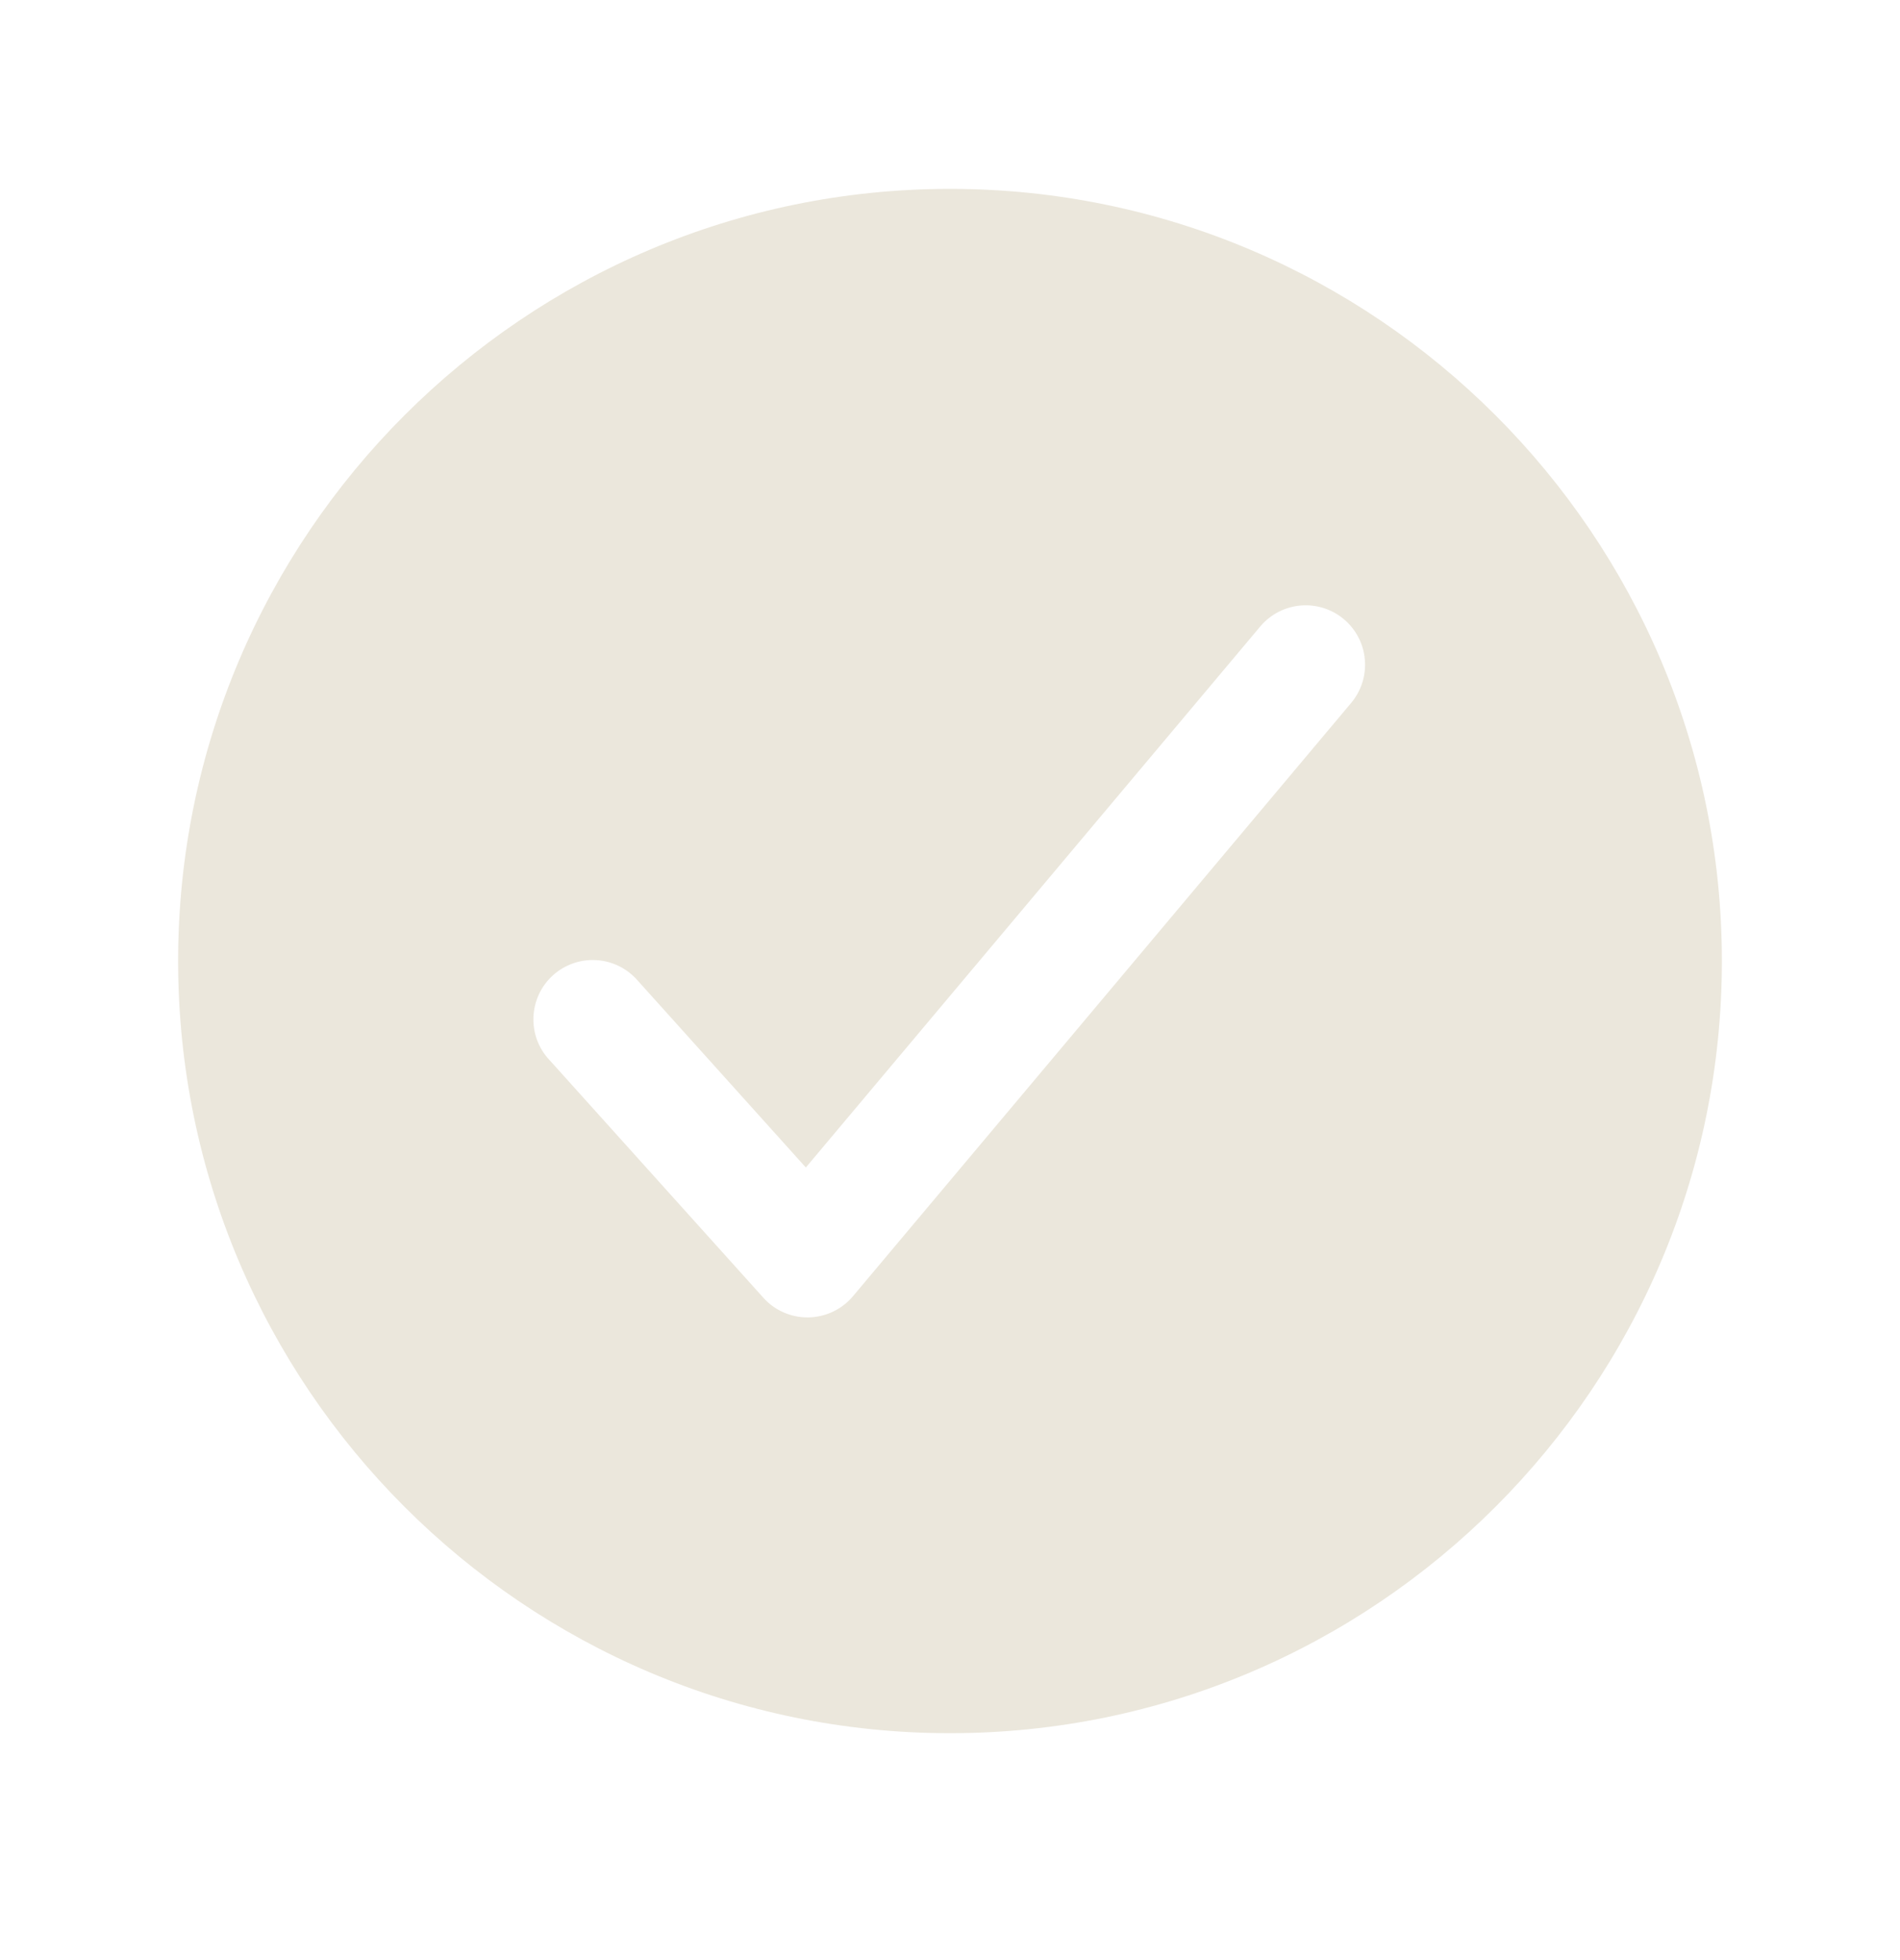 <svg width="32" height="33" viewBox="0 0 32 33" fill="none" xmlns="http://www.w3.org/2000/svg">
<path d="M16 3.18C8.832 3.18 3 9.012 3 16.18C3 23.348 8.832 29.18 16 29.18C23.168 29.18 29 23.348 29 16.18C29 9.012 23.168 3.18 16 3.18ZM22.766 11.823L14.366 21.823C14.274 21.933 14.159 22.021 14.029 22.083C13.9 22.144 13.759 22.177 13.616 22.18H13.599C13.459 22.18 13.32 22.15 13.192 22.093C13.064 22.036 12.949 21.953 12.856 21.848L9.256 17.848C9.164 17.752 9.093 17.637 9.046 17.512C9 17.387 8.979 17.255 8.984 17.121C8.99 16.988 9.022 16.858 9.078 16.737C9.135 16.616 9.215 16.508 9.314 16.419C9.413 16.33 9.529 16.262 9.655 16.218C9.781 16.174 9.914 16.156 10.047 16.165C10.18 16.173 10.31 16.208 10.43 16.268C10.549 16.327 10.655 16.41 10.742 16.511L13.572 19.656L21.234 10.537C21.406 10.338 21.649 10.215 21.911 10.194C22.173 10.173 22.433 10.256 22.634 10.425C22.835 10.594 22.962 10.835 22.986 11.097C23.011 11.358 22.932 11.619 22.766 11.823Z" fill="#EBE7DC"/>
</svg>
